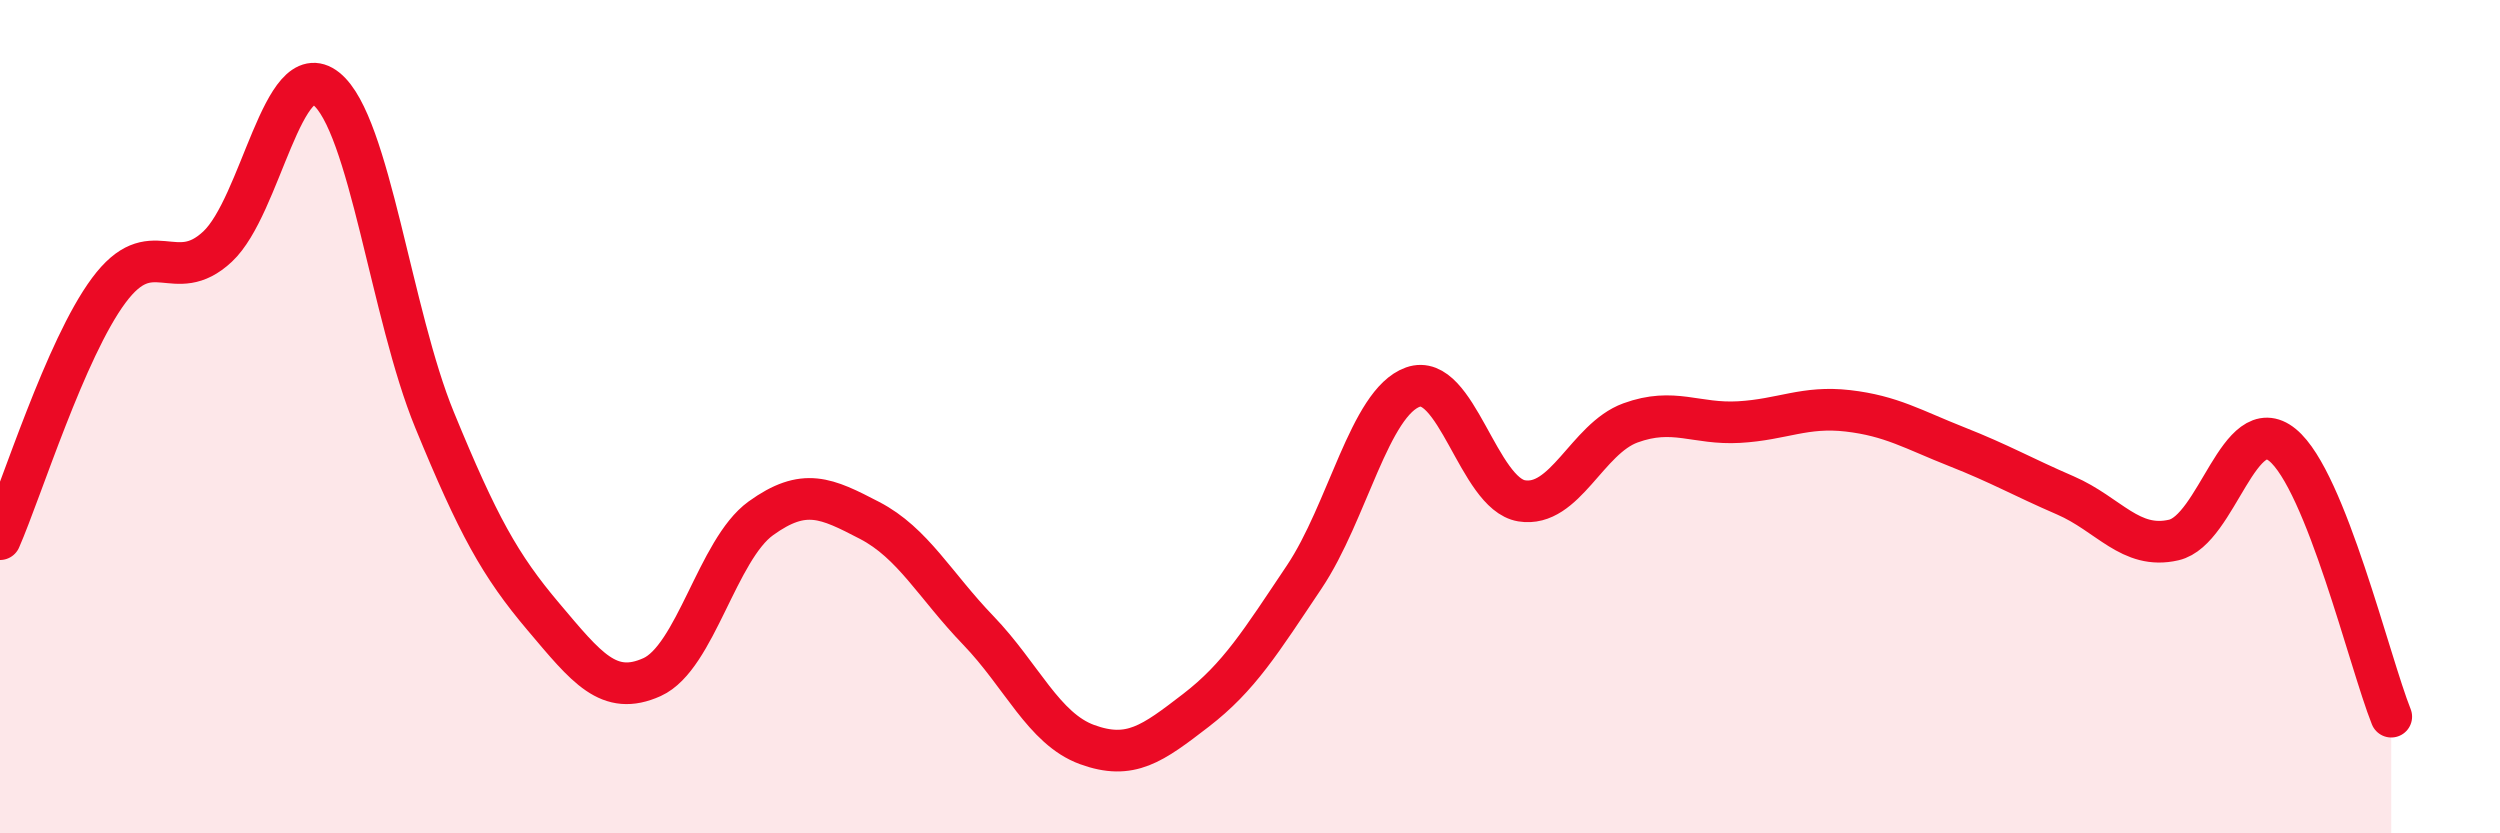 
    <svg width="60" height="20" viewBox="0 0 60 20" xmlns="http://www.w3.org/2000/svg">
      <path
        d="M 0,12.94 C 0.52,11.75 1.57,8.37 2.61,6.97 C 3.65,5.57 4.18,6.89 5.22,5.92 C 6.26,4.95 6.79,1.3 7.83,2.13 C 8.87,2.96 9.39,7.55 10.43,10.08 C 11.47,12.61 12,13.57 13.04,14.8 C 14.08,16.03 14.61,16.72 15.65,16.25 C 16.69,15.78 17.22,13.19 18.26,12.44 C 19.3,11.69 19.83,11.95 20.87,12.49 C 21.91,13.03 22.44,14.05 23.48,15.13 C 24.52,16.21 25.05,17.49 26.09,17.87 C 27.13,18.25 27.66,17.85 28.7,17.05 C 29.74,16.25 30.26,15.4 31.3,13.85 C 32.34,12.3 32.87,9.66 33.91,9.29 C 34.95,8.92 35.48,11.85 36.52,12.02 C 37.56,12.19 38.09,10.53 39.13,10.15 C 40.17,9.77 40.7,10.19 41.74,10.13 C 42.78,10.07 43.31,9.74 44.35,9.86 C 45.39,9.98 45.92,10.31 46.96,10.72 C 48,11.13 48.53,11.44 49.57,11.89 C 50.61,12.34 51.13,13.2 52.17,12.96 C 53.21,12.72 53.74,9.83 54.78,10.68 C 55.82,11.53 56.87,15.9 57.39,17.2L57.39 20L0 20Z"
        fill="#EB0A25"
        opacity="0.1"
        stroke-linecap="round"
        stroke-linejoin="round"
      />
      <path
        d="M 0,12.94 C 0.52,11.75 1.57,8.37 2.61,6.97 C 3.65,5.57 4.18,6.89 5.22,5.92 C 6.26,4.95 6.79,1.3 7.83,2.13 C 8.87,2.96 9.39,7.55 10.43,10.08 C 11.47,12.61 12,13.57 13.04,14.8 C 14.08,16.03 14.61,16.72 15.65,16.25 C 16.69,15.78 17.22,13.19 18.26,12.44 C 19.3,11.69 19.83,11.95 20.87,12.49 C 21.91,13.03 22.44,14.05 23.48,15.13 C 24.52,16.21 25.05,17.49 26.09,17.87 C 27.13,18.25 27.66,17.85 28.7,17.05 C 29.74,16.25 30.26,15.4 31.3,13.85 C 32.34,12.3 32.87,9.66 33.91,9.29 C 34.95,8.92 35.48,11.85 36.52,12.02 C 37.56,12.19 38.09,10.53 39.13,10.15 C 40.17,9.77 40.7,10.19 41.74,10.13 C 42.78,10.07 43.31,9.74 44.35,9.86 C 45.39,9.98 45.92,10.31 46.96,10.72 C 48,11.13 48.53,11.44 49.57,11.89 C 50.61,12.34 51.13,13.2 52.17,12.96 C 53.21,12.72 53.74,9.83 54.78,10.68 C 55.82,11.53 56.87,15.9 57.39,17.2"
        stroke="#EB0A25"
        stroke-width="1"
        fill="none"
        stroke-linecap="round"
        stroke-linejoin="round"
      />
    </svg>
  